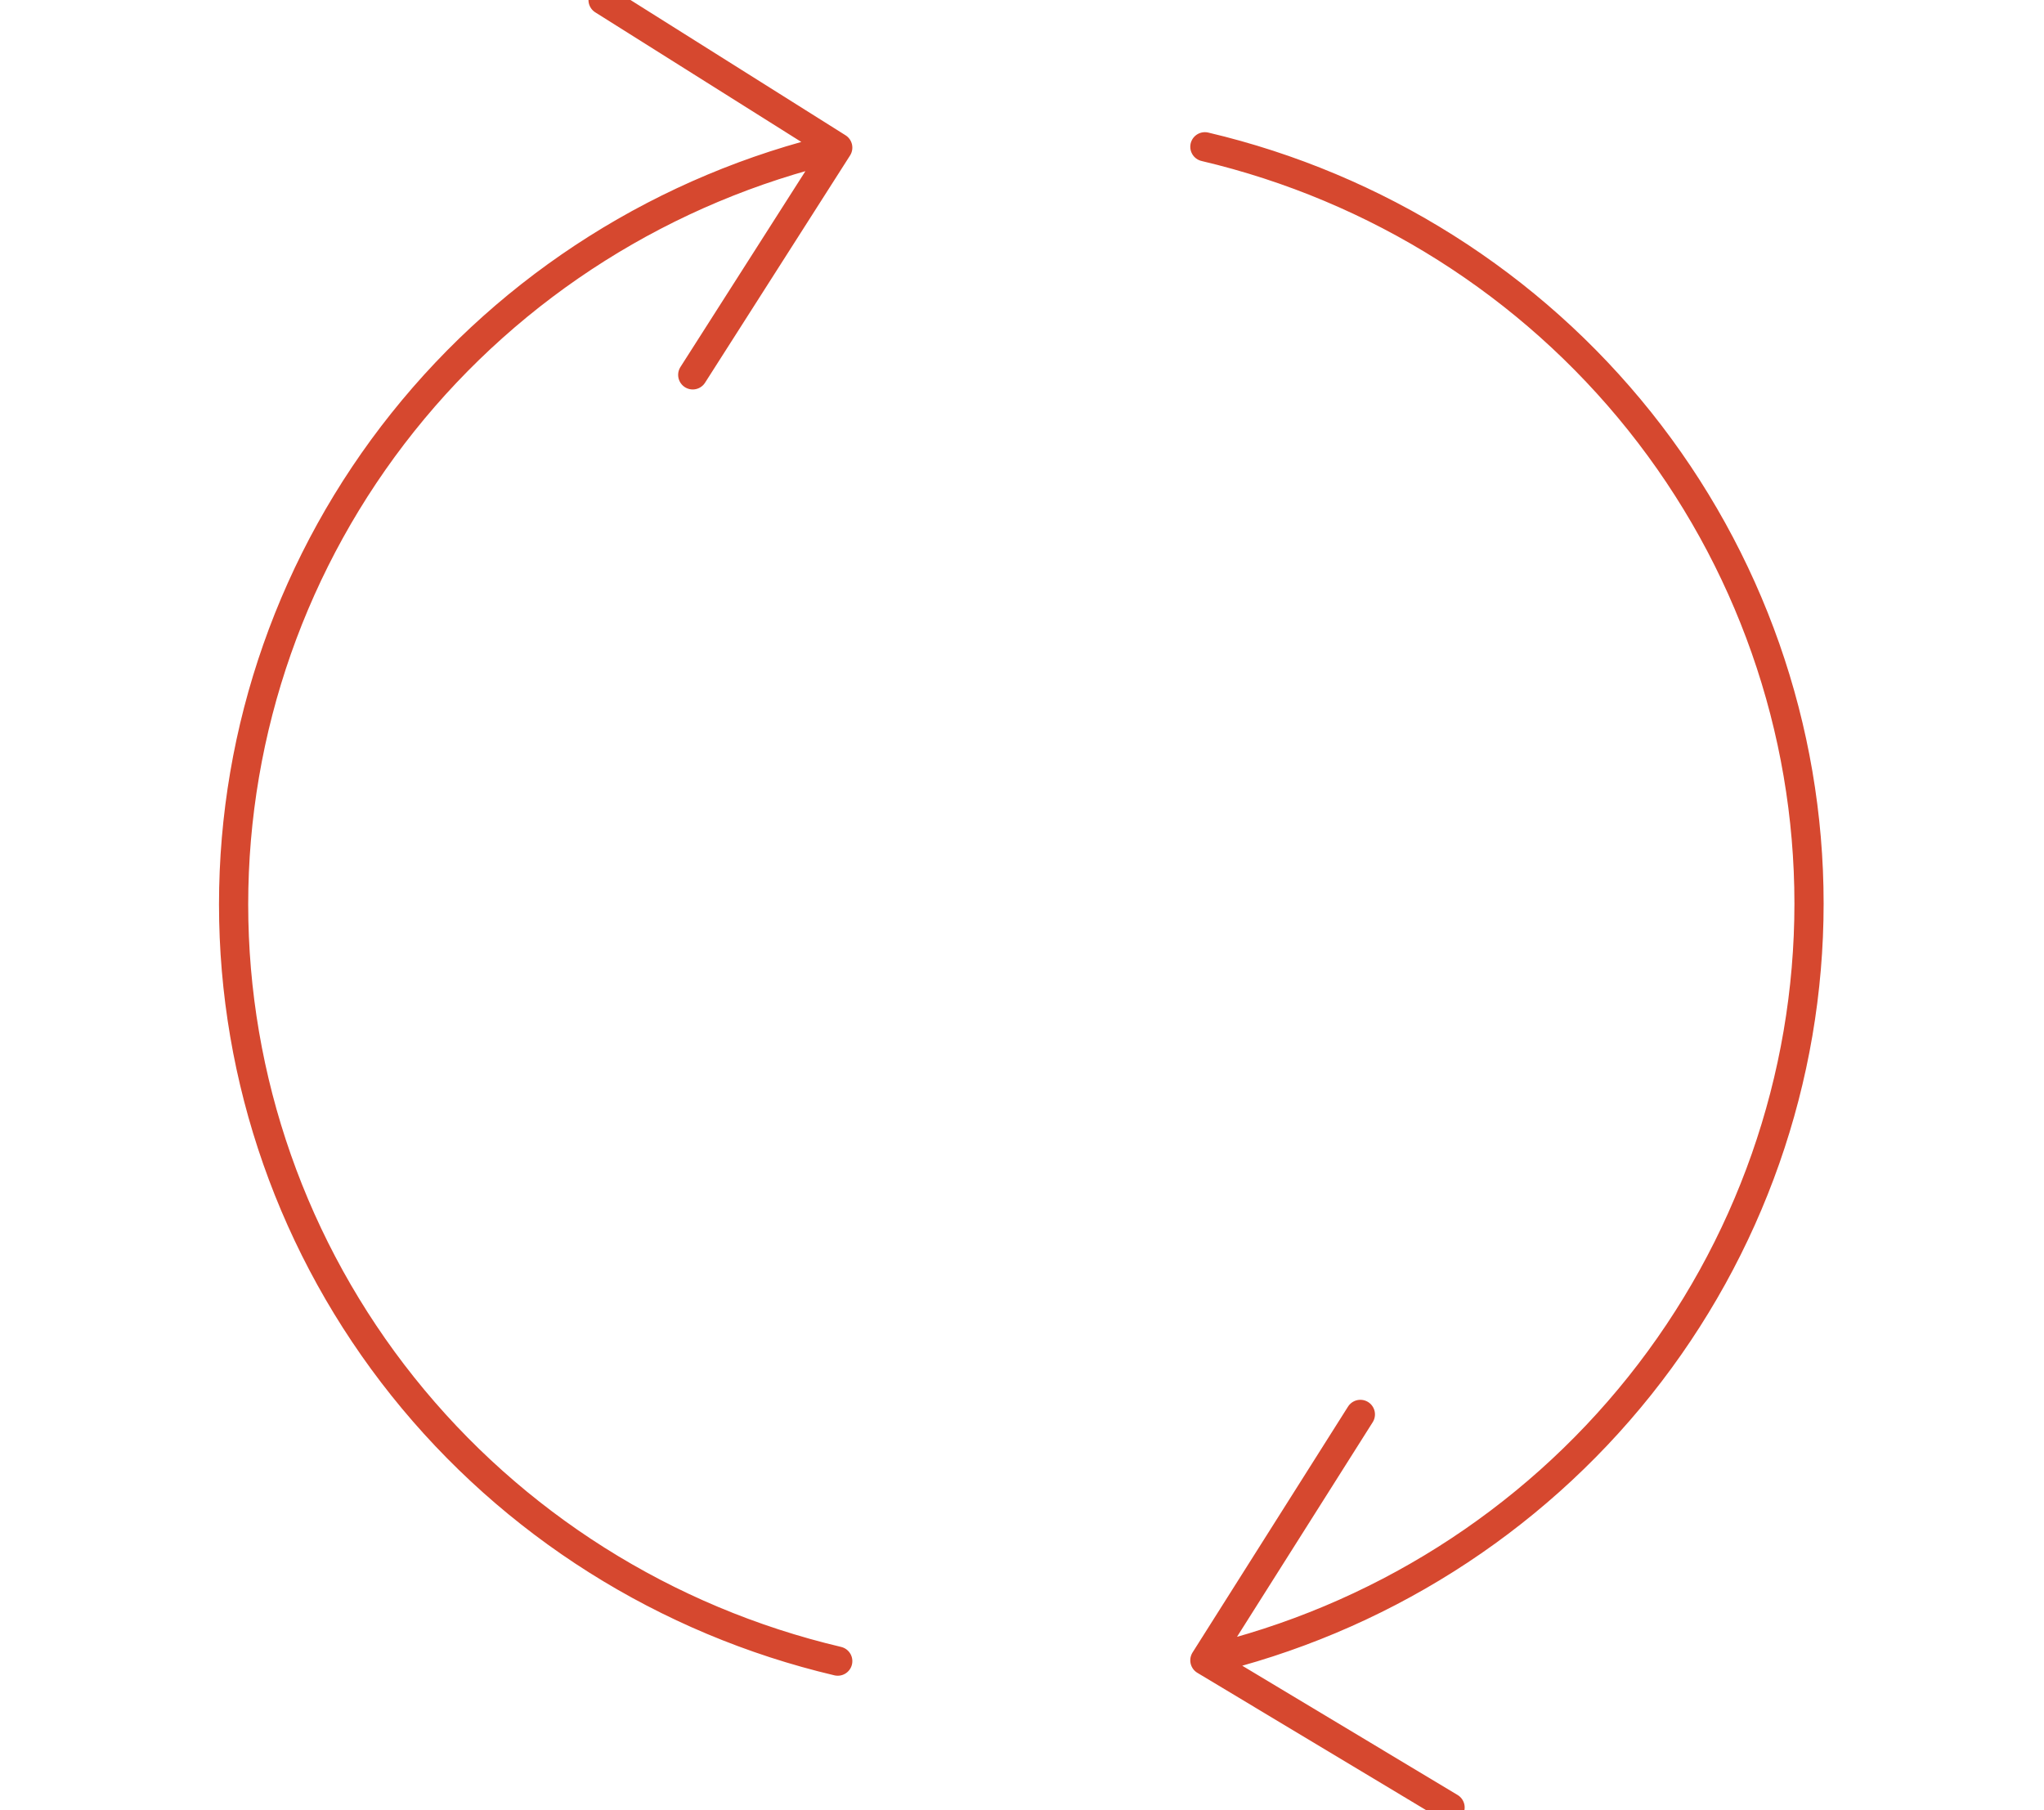 <?xml version="1.0" encoding="UTF-8"?>
<svg xmlns="http://www.w3.org/2000/svg" width="70" height="62" viewBox="0 0 70 62" fill="none">
  <g clip-path="url(#clip0_87_699)">
    <path d="M28.69 5.056C22.798 6.444 17.551 9.757 13.796 14.46C10.042 19.163 8 24.981 8 30.974C8 36.968 10.042 42.786 13.796 47.489C17.551 52.192 22.798 55.505 28.69 56.893M28.69 5.056L20.653 0M28.69 5.056L23.724 12.839M41.263 56.865C47.156 55.477 52.403 52.164 56.157 47.461C59.911 42.758 61.953 36.939 61.953 30.946C61.953 24.953 59.911 19.135 56.157 14.432C52.403 9.729 47.156 6.415 41.263 5.027M41.263 56.865L46.588 48.443M41.263 56.865L49.66 61.906" stroke="#D6482F" stroke-linecap="round" stroke-linejoin="round"></path>
  </g>
  <defs>
    <clipPath id="clip0_87_699">
      <rect width="70" height="62" fill="white"></rect>
    </clipPath>
  </defs>
</svg>
